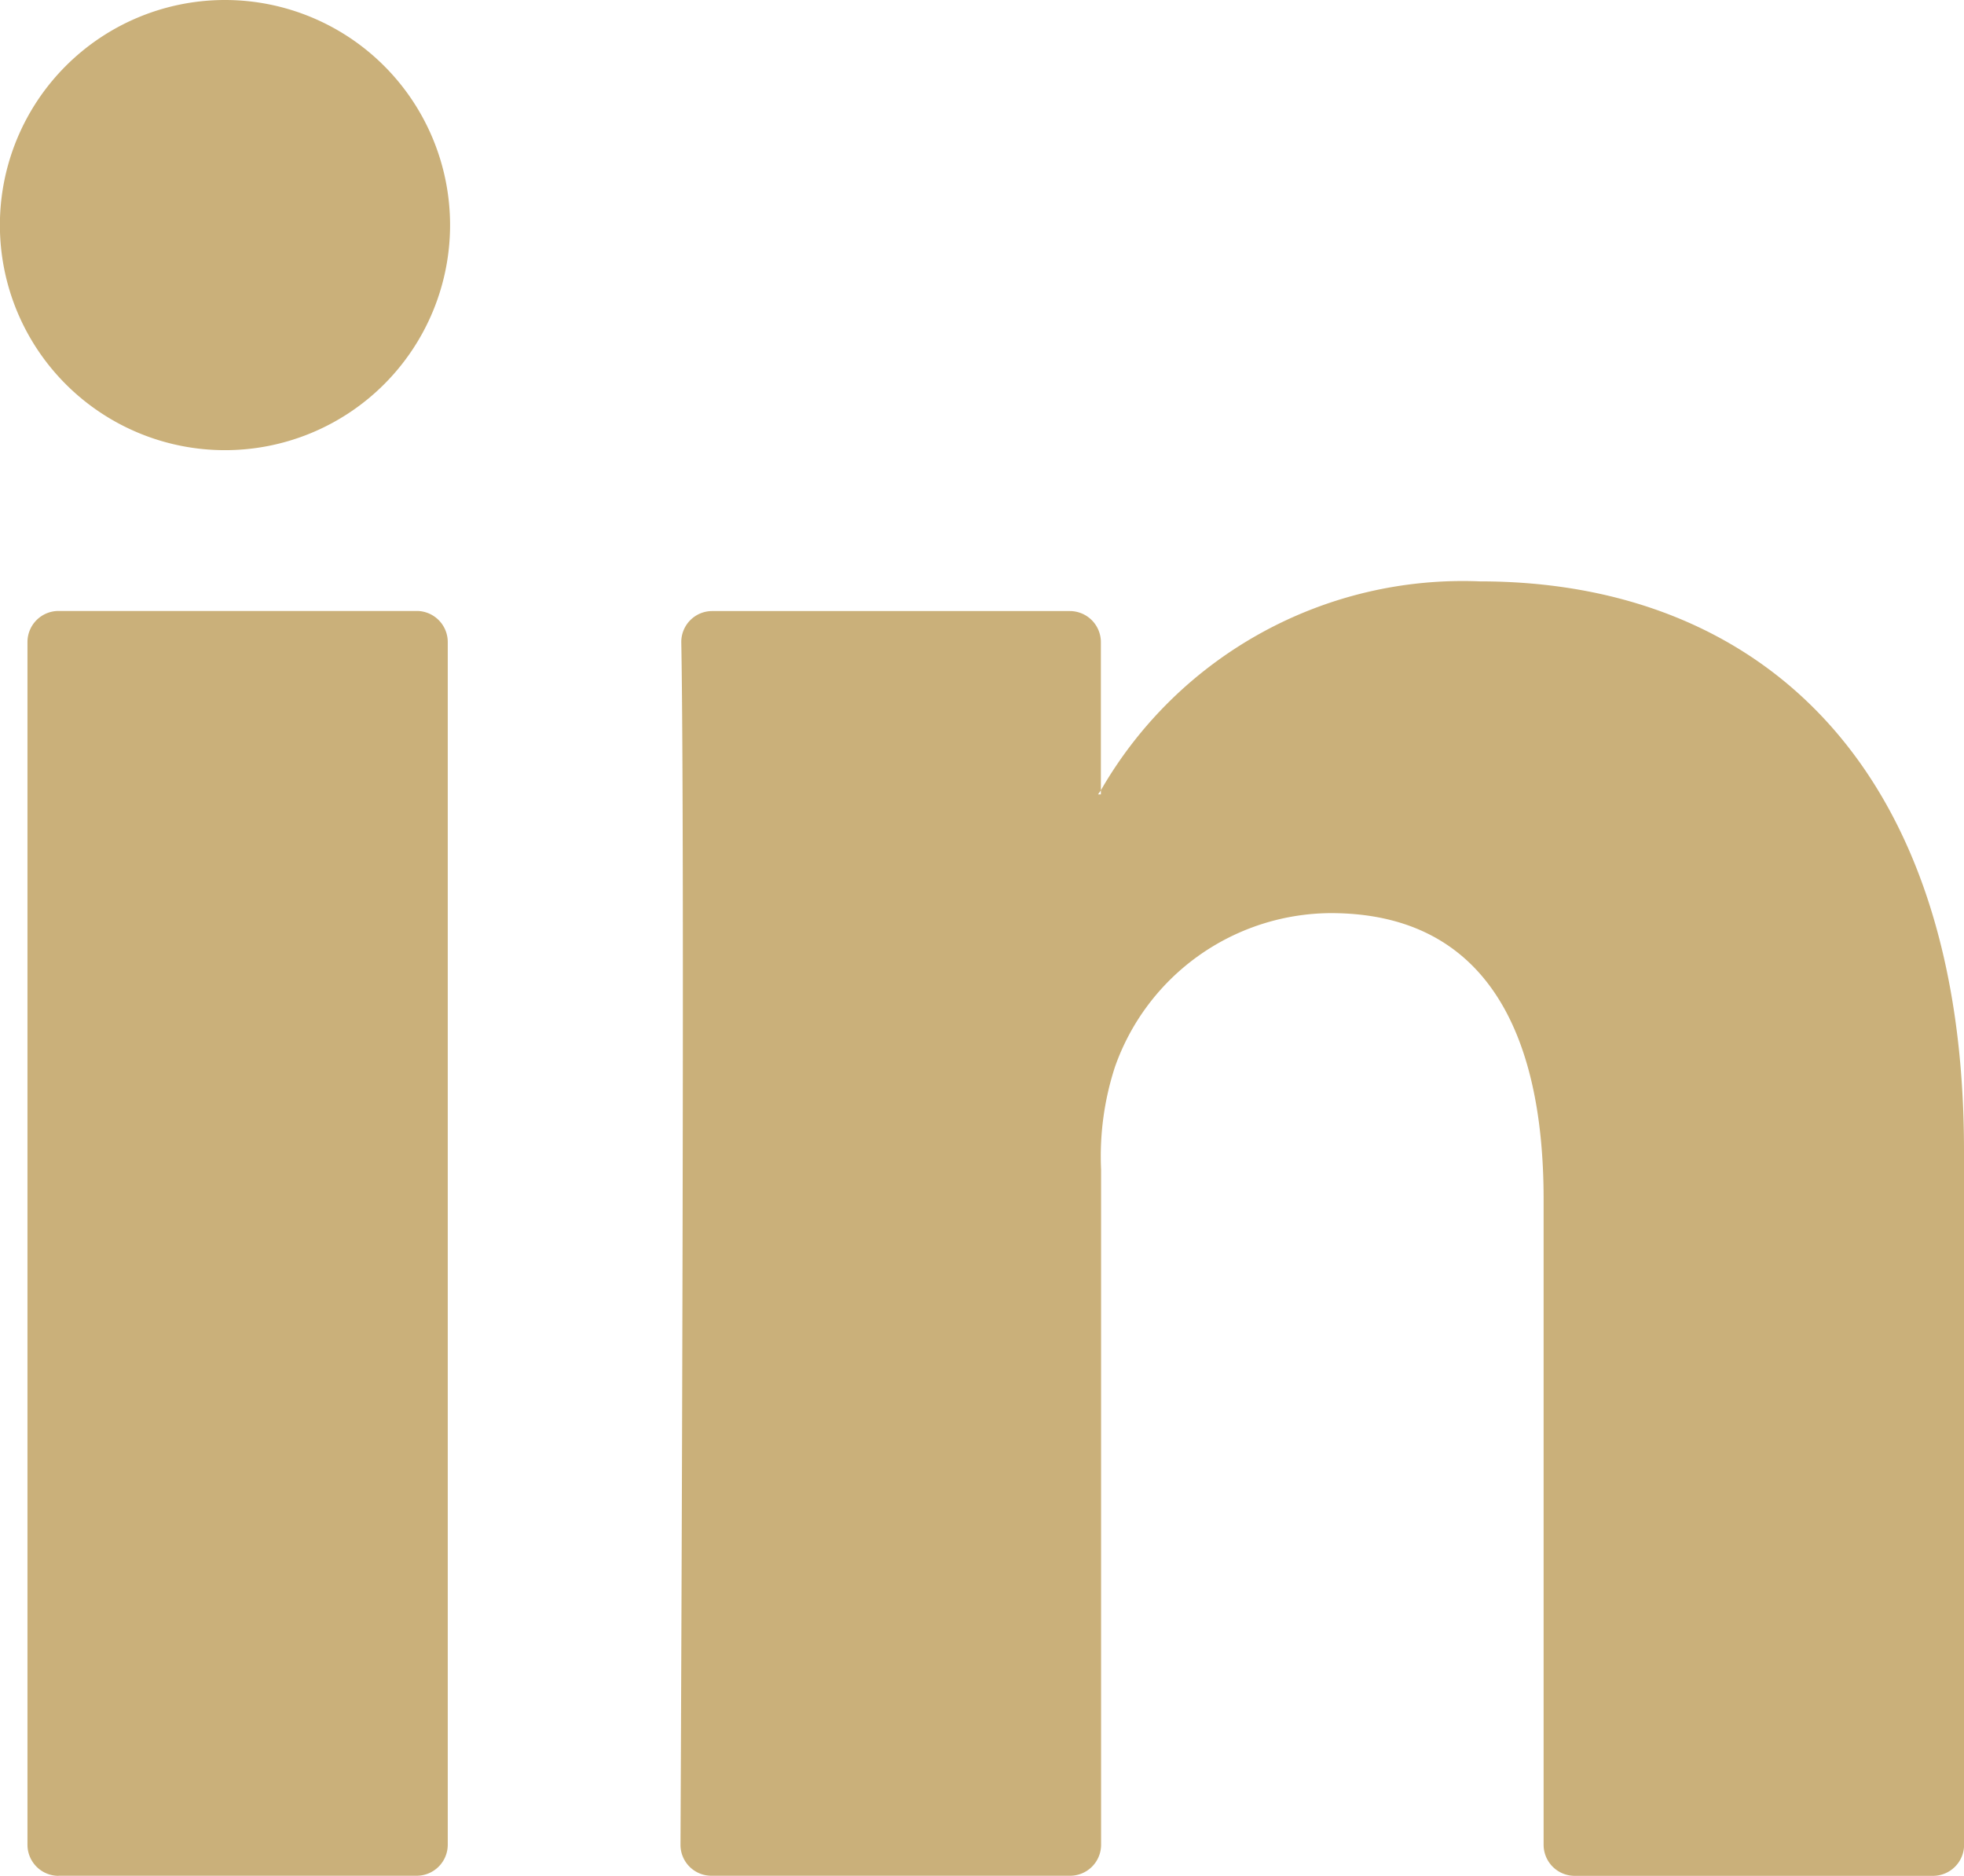 <svg xmlns="http://www.w3.org/2000/svg" xmlns:xlink="http://www.w3.org/1999/xlink" width="19.519" height="18.643" viewBox="0 0 19.519 18.643"><defs><style>.a{fill:#cab07a;}.b{clip-path:url(#a);}</style><clipPath id="a"><rect class="a" width="19.519" height="18.643"/></clipPath></defs><g class="b"><path class="a" d="M19.67,14.6v6.9a.309.309,0,0,1-.309.309H15.8a.309.309,0,0,1-.309-.309V15.083c0-1.689-.6-2.842-2.116-2.842a2.286,2.286,0,0,0-2.144,1.528,2.867,2.867,0,0,0-.138,1.019V21.5a.308.308,0,0,1-.309.308H7.222a.307.307,0,0,1-.309-.308c.008-1.709.044-10,.008-11.948a.307.307,0,0,1,.308-.313h3.554a.309.309,0,0,1,.308.309v1.472c-.008.014-.02.028-.028.041h.028v-.041a4.15,4.15,0,0,1,3.767-2.076c2.75,0,4.811,1.8,4.811,5.657M.732,21.808H4.293A.309.309,0,0,0,4.6,21.5V9.547a.309.309,0,0,0-.308-.309H.732a.309.309,0,0,0-.309.309V21.5a.309.309,0,0,0,.309.309" transform="translate(-0.15 -3.166)"/><path class="a" d="M4.473,2.237A2.237,2.237,0,1,1,2.236,0,2.237,2.237,0,0,1,4.473,2.237" transform="translate(0 0)"/></g></svg>